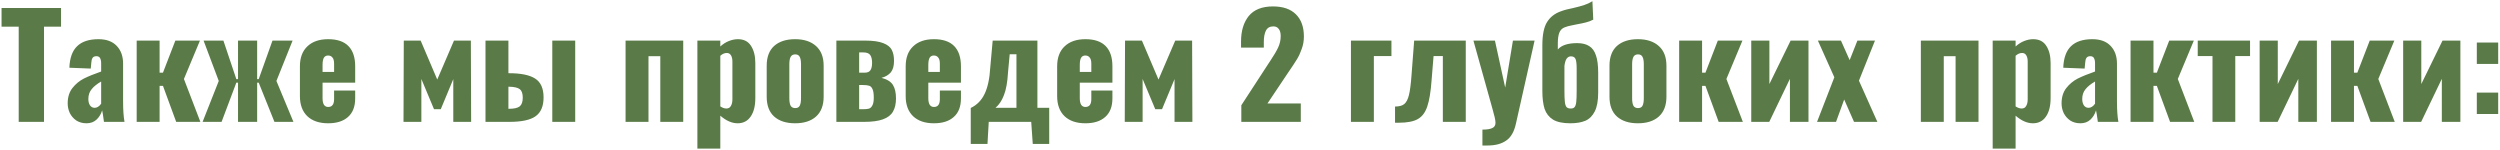 <?xml version="1.0" encoding="UTF-8"?> <svg xmlns="http://www.w3.org/2000/svg" width="800" height="48" viewBox="0 0 800 48" fill="none"> <path d="M5.985 8.535H0.495V2.55H19.53V8.535H14.085V39H5.985V8.535ZM27.689 39.45C26.429 39.45 25.334 39.15 24.404 38.55C23.504 37.92 22.814 37.125 22.334 36.165C21.884 35.175 21.659 34.155 21.659 33.105C21.659 31.095 22.169 29.445 23.189 28.155C24.209 26.865 25.424 25.86 26.834 25.14C28.274 24.42 30.119 23.67 32.369 22.89V20.28C32.369 19.53 32.249 18.96 32.009 18.57C31.799 18.18 31.409 17.985 30.839 17.985C30.269 17.985 29.864 18.165 29.624 18.525C29.384 18.885 29.249 19.395 29.219 20.055L29.039 21.945L22.199 21.675C22.319 18.555 23.144 16.26 24.674 14.79C26.204 13.29 28.484 12.54 31.514 12.54C34.064 12.54 36.014 13.26 37.364 14.7C38.714 16.11 39.389 18 39.389 20.37V32.52C39.389 35.16 39.539 37.32 39.839 39H33.269C32.999 36.99 32.804 35.76 32.684 35.31C32.324 36.51 31.724 37.5 30.884 38.28C30.044 39.06 28.979 39.45 27.689 39.45ZM30.299 34.5C31.049 34.5 31.739 34.065 32.369 33.195V26.085C31.019 26.865 29.999 27.69 29.309 28.56C28.619 29.4 28.274 30.435 28.274 31.665C28.274 32.535 28.454 33.225 28.814 33.735C29.174 34.245 29.669 34.5 30.299 34.5ZM43.735 12.99H51.07V23.25H52.15L56.11 12.99H63.985L58.855 25.275L64.12 39H56.38L52.15 27.48H51.07V39H43.735V12.99ZM70.002 25.905L65.142 12.99H71.487L75.627 25.32H76.167V12.99H82.287V25.32H82.782L87.192 12.99H93.627L88.452 25.905L93.897 39H87.822L82.782 26.445H82.287V39H76.167V26.445H75.627L70.902 39H64.827L70.002 25.905ZM105.019 39.45C102.169 39.45 99.949 38.7 98.359 37.2C96.769 35.67 95.974 33.525 95.974 30.765V21.225C95.974 18.465 96.769 16.335 98.359 14.835C99.949 13.305 102.169 12.54 105.019 12.54C107.899 12.54 110.059 13.275 111.499 14.745C112.939 16.215 113.659 18.375 113.659 21.225V26.445H103.219V31.44C103.219 33.3 103.819 34.23 105.019 34.23C106.279 34.23 106.909 33.39 106.909 31.71V28.965H113.659V31.485C113.659 34.095 112.894 36.075 111.364 37.425C109.864 38.775 107.749 39.45 105.019 39.45ZM106.909 23.025V20.415C106.909 19.455 106.729 18.78 106.369 18.39C106.039 17.97 105.574 17.76 104.974 17.76C104.404 17.76 103.969 17.985 103.669 18.435C103.369 18.885 103.219 19.68 103.219 20.82V23.025H106.909ZM129.21 12.99H134.61L139.92 25.455L145.275 12.99H150.675L150.765 39H145.05V25.32L141.045 34.95H138.885L134.835 25.275V39H129.12L129.21 12.99ZM155.357 12.99H162.692V23.43H162.917C166.697 23.43 169.472 24 171.242 25.14C173.042 26.28 173.942 28.29 173.942 31.17C173.942 33.99 173.087 36 171.377 37.2C169.697 38.4 166.892 39 162.962 39H155.357V12.99ZM176.732 12.99H184.067V39H176.732V12.99ZM162.827 34.815C164.477 34.815 165.632 34.56 166.292 34.05C166.952 33.51 167.282 32.58 167.282 31.26C167.282 29.91 166.952 28.995 166.292 28.515C165.662 28.035 164.537 27.78 162.917 27.75H162.692V34.815H162.827ZM200.181 12.99H218.631V39H211.296V17.985H207.516V39H200.181V12.99ZM223.164 12.99H230.499V14.88C231.339 14.1 232.254 13.515 233.244 13.125C234.234 12.735 235.194 12.54 236.124 12.54C238.014 12.54 239.409 13.245 240.309 14.655C241.239 16.065 241.704 17.91 241.704 20.19V31.395C241.704 33.885 241.209 35.85 240.219 37.29C239.229 38.73 237.834 39.45 236.034 39.45C234.204 39.45 232.359 38.64 230.499 37.02V47.55H223.164V12.99ZM232.434 34.725C233.094 34.725 233.574 34.455 233.874 33.915C234.204 33.375 234.369 32.67 234.369 31.8V19.65C234.369 18.87 234.219 18.225 233.919 17.715C233.619 17.205 233.169 16.95 232.569 16.95C231.849 16.95 231.159 17.25 230.499 17.85V34.05C231.189 34.5 231.834 34.725 232.434 34.725ZM254.434 39.45C251.584 39.45 249.349 38.73 247.729 37.29C246.139 35.85 245.344 33.735 245.344 30.945V21.045C245.344 18.255 246.139 16.14 247.729 14.7C249.349 13.26 251.584 12.54 254.434 12.54C257.284 12.54 259.519 13.275 261.139 14.745C262.759 16.185 263.569 18.285 263.569 21.045V30.945C263.569 33.705 262.759 35.82 261.139 37.29C259.519 38.73 257.284 39.45 254.434 39.45ZM254.479 34.59C255.169 34.59 255.649 34.335 255.919 33.825C256.189 33.285 256.324 32.49 256.324 31.44V20.55C256.324 19.5 256.189 18.72 255.919 18.21C255.649 17.67 255.169 17.4 254.479 17.4C253.789 17.4 253.294 17.67 252.994 18.21C252.724 18.75 252.589 19.53 252.589 20.55V31.44C252.589 32.49 252.724 33.285 252.994 33.825C253.294 34.335 253.789 34.59 254.479 34.59ZM267.637 12.99H276.862C279.352 12.99 281.272 13.26 282.622 13.8C283.972 14.31 284.887 15.03 285.367 15.96C285.847 16.89 286.087 18.06 286.087 19.47C286.087 21.09 285.742 22.32 285.052 23.16C284.362 23.97 283.372 24.555 282.082 24.915C283.852 25.365 285.067 26.115 285.727 27.165C286.387 28.215 286.717 29.655 286.717 31.485C286.717 33.225 286.387 34.65 285.727 35.76C285.097 36.84 284.032 37.65 282.532 38.19C281.032 38.73 279.007 39 276.457 39H267.637V12.99ZM276.772 23.25C277.582 23.25 278.167 22.995 278.527 22.485C278.887 21.945 279.067 21.15 279.067 20.1C279.067 19.02 278.872 18.195 278.482 17.625C278.092 17.055 277.342 16.77 276.232 16.77H274.927V23.25H276.772ZM276.142 34.95C276.952 34.95 277.582 34.89 278.032 34.77C278.512 34.62 278.887 34.275 279.157 33.735C279.457 33.195 279.607 32.37 279.607 31.26C279.607 30 279.472 29.085 279.202 28.515C278.932 27.915 278.572 27.555 278.122 27.435C277.672 27.285 277.027 27.21 276.187 27.21H274.927V34.95H276.142ZM298.862 39.45C296.012 39.45 293.792 38.7 292.202 37.2C290.612 35.67 289.817 33.525 289.817 30.765V21.225C289.817 18.465 290.612 16.335 292.202 14.835C293.792 13.305 296.012 12.54 298.862 12.54C301.742 12.54 303.902 13.275 305.342 14.745C306.782 16.215 307.502 18.375 307.502 21.225V26.445H297.062V31.44C297.062 33.3 297.662 34.23 298.862 34.23C300.122 34.23 300.752 33.39 300.752 31.71V28.965H307.502V31.485C307.502 34.095 306.737 36.075 305.207 37.425C303.707 38.775 301.592 39.45 298.862 39.45ZM300.752 23.025V20.415C300.752 19.455 300.572 18.78 300.212 18.39C299.882 17.97 299.417 17.76 298.817 17.76C298.247 17.76 297.812 17.985 297.512 18.435C297.212 18.885 297.062 19.68 297.062 20.82V23.025H300.752ZM310.639 34.545C312.589 33.615 314.059 32.13 315.049 30.09C316.069 28.02 316.684 25.14 316.894 21.45L317.659 12.99H331.969V34.5H335.749V46.065H330.484L329.989 39H316.399L315.994 46.065H310.639V34.545ZM325.264 34.5V17.355H323.104L322.564 23.205C322.384 26.295 321.949 28.71 321.259 30.45C320.599 32.19 319.699 33.54 318.559 34.5H325.264ZM347.333 39.45C344.483 39.45 342.263 38.7 340.673 37.2C339.083 35.67 338.288 33.525 338.288 30.765V21.225C338.288 18.465 339.083 16.335 340.673 14.835C342.263 13.305 344.483 12.54 347.333 12.54C350.213 12.54 352.373 13.275 353.813 14.745C355.253 16.215 355.973 18.375 355.973 21.225V26.445H345.533V31.44C345.533 33.3 346.133 34.23 347.333 34.23C348.593 34.23 349.223 33.39 349.223 31.71V28.965H355.973V31.485C355.973 34.095 355.208 36.075 353.678 37.425C352.178 38.775 350.063 39.45 347.333 39.45ZM349.223 23.025V20.415C349.223 19.455 349.043 18.78 348.683 18.39C348.353 17.97 347.888 17.76 347.288 17.76C346.718 17.76 346.283 17.985 345.983 18.435C345.683 18.885 345.533 19.68 345.533 20.82V23.025H349.223ZM360.011 12.99H365.411L370.721 25.455L376.076 12.99H381.476L381.566 39H375.851V25.32L371.846 34.95H369.686L365.636 25.275V39H359.921L360.011 12.99ZM397.221 33.69L405.951 20.28L406.491 19.47C407.631 17.76 408.471 16.335 409.011 15.195C409.551 14.025 409.821 12.81 409.821 11.55C409.821 10.53 409.611 9.765 409.191 9.255C408.801 8.715 408.231 8.445 407.481 8.445C406.341 8.445 405.546 8.895 405.096 9.795C404.646 10.665 404.421 11.88 404.421 13.44V15.24H397.131V13.305C397.131 9.885 397.956 7.155 399.606 5.115C401.286 3.075 403.866 2.055 407.346 2.055C410.556 2.055 413.001 2.895 414.681 4.575C416.391 6.255 417.246 8.625 417.246 11.685C417.246 13.065 417.021 14.37 416.571 15.6C416.151 16.83 415.641 17.94 415.041 18.93C414.441 19.92 413.511 21.33 412.251 23.16L405.591 33.105H416.256V39H397.221V33.69ZM432.3 12.99H445.26V17.94H439.635V39H432.3V12.99ZM446.41 34.095C447.73 34.095 448.72 33.825 449.38 33.285C450.04 32.715 450.535 31.755 450.865 30.405C451.195 29.055 451.465 26.985 451.675 24.195L452.53 12.99H469.045V39H461.71V17.94H458.74L458.11 25.635C457.84 29.385 457.375 32.205 456.715 34.095C456.085 35.985 455.08 37.32 453.7 38.1C452.32 38.88 450.31 39.27 447.67 39.27H446.41V34.095ZM474.372 41.475C475.812 41.475 476.862 41.31 477.522 40.98C478.212 40.68 478.557 40.11 478.557 39.27C478.557 38.52 478.242 37.065 477.612 34.905L471.492 12.99H478.377L481.662 28.02L484.137 12.99H491.067L485.082 39.63C484.512 42.18 483.477 43.965 481.977 44.985C480.477 46.035 478.497 46.56 476.037 46.56H474.372V41.475ZM502.508 39.45C500.108 39.45 498.263 39.06 496.973 38.28C495.683 37.47 494.783 36.33 494.273 34.86C493.793 33.36 493.553 31.425 493.553 29.055V14.52C493.553 11.16 494.048 8.685 495.038 7.095C496.028 5.475 497.498 4.32 499.448 3.63C500.438 3.24 501.788 2.88 503.498 2.55C504.908 2.22 506.063 1.905 506.963 1.605C507.893 1.305 508.763 0.9 509.573 0.39L509.843 6.285C509.093 6.675 508.298 6.975 507.458 7.185C506.618 7.395 505.613 7.605 504.443 7.815C504.293 7.845 503.783 7.95 502.913 8.13C502.073 8.28 501.323 8.49 500.663 8.76C499.883 9.06 499.328 9.615 498.998 10.425C498.668 11.235 498.503 12.375 498.503 13.845V15.825C499.673 14.475 501.728 13.8 504.668 13.8C506.288 13.8 507.578 14.115 508.538 14.745C509.528 15.345 510.248 16.335 510.698 17.715C511.178 19.065 511.418 20.925 511.418 23.295V29.64C511.418 32.19 511.058 34.185 510.338 35.625C509.618 37.065 508.613 38.07 507.323 38.64C506.033 39.18 504.428 39.45 502.508 39.45ZM502.643 34.725C503.213 34.725 503.618 34.575 503.858 34.275C504.128 33.975 504.308 33.435 504.398 32.655C504.488 31.875 504.533 30.63 504.533 28.92V21.99C504.533 20.46 504.413 19.425 504.173 18.885C503.933 18.315 503.438 18.03 502.688 18.03C502.148 18.03 501.698 18.27 501.338 18.75C501.008 19.2 500.768 19.98 500.618 21.09V28.875C500.618 30.555 500.663 31.8 500.753 32.61C500.843 33.39 501.023 33.945 501.293 34.275C501.593 34.575 502.043 34.725 502.643 34.725ZM524.126 39.45C521.276 39.45 519.041 38.73 517.421 37.29C515.831 35.85 515.036 33.735 515.036 30.945V21.045C515.036 18.255 515.831 16.14 517.421 14.7C519.041 13.26 521.276 12.54 524.126 12.54C526.976 12.54 529.211 13.275 530.831 14.745C532.451 16.185 533.261 18.285 533.261 21.045V30.945C533.261 33.705 532.451 35.82 530.831 37.29C529.211 38.73 526.976 39.45 524.126 39.45ZM524.171 34.59C524.861 34.59 525.341 34.335 525.611 33.825C525.881 33.285 526.016 32.49 526.016 31.44V20.55C526.016 19.5 525.881 18.72 525.611 18.21C525.341 17.67 524.861 17.4 524.171 17.4C523.481 17.4 522.986 17.67 522.686 18.21C522.416 18.75 522.281 19.53 522.281 20.55V31.44C522.281 32.49 522.416 33.285 522.686 33.825C522.986 34.335 523.481 34.59 524.171 34.59ZM537.329 12.99H544.664V23.25H545.744L549.704 12.99H557.579L552.449 25.275L557.714 39H549.974L545.744 27.48H544.664V39H537.329V12.99ZM560.4 12.99H566.205V26.895L573 12.99H578.715V39H572.775V25.23L566.16 39H560.4V12.99ZM586.987 24.735L581.722 12.99H589.102L591.892 19.245L594.367 12.99H599.992L594.862 25.815L600.757 39H593.287L590.137 31.845L587.527 39H581.452L586.987 24.735ZM614.673 12.99H633.123V39H625.788V17.985H622.008V39H614.673V12.99ZM637.656 12.99H644.991V14.88C645.831 14.1 646.746 13.515 647.736 13.125C648.726 12.735 649.686 12.54 650.616 12.54C652.506 12.54 653.901 13.245 654.801 14.655C655.731 16.065 656.196 17.91 656.196 20.19V31.395C656.196 33.885 655.701 35.85 654.711 37.29C653.721 38.73 652.326 39.45 650.526 39.45C648.696 39.45 646.851 38.64 644.991 37.02V47.55H637.656V12.99ZM646.926 34.725C647.586 34.725 648.066 34.455 648.366 33.915C648.696 33.375 648.861 32.67 648.861 31.8V19.65C648.861 18.87 648.711 18.225 648.411 17.715C648.111 17.205 647.661 16.95 647.061 16.95C646.341 16.95 645.651 17.25 644.991 17.85V34.05C645.681 34.5 646.326 34.725 646.926 34.725ZM665.731 39.45C664.471 39.45 663.376 39.15 662.446 38.55C661.546 37.92 660.856 37.125 660.376 36.165C659.926 35.175 659.701 34.155 659.701 33.105C659.701 31.095 660.211 29.445 661.231 28.155C662.251 26.865 663.466 25.86 664.876 25.14C666.316 24.42 668.161 23.67 670.411 22.89V20.28C670.411 19.53 670.291 18.96 670.051 18.57C669.841 18.18 669.451 17.985 668.881 17.985C668.311 17.985 667.906 18.165 667.666 18.525C667.426 18.885 667.291 19.395 667.261 20.055L667.081 21.945L660.241 21.675C660.361 18.555 661.186 16.26 662.716 14.79C664.246 13.29 666.526 12.54 669.556 12.54C672.106 12.54 674.056 13.26 675.406 14.7C676.756 16.11 677.431 18 677.431 20.37V32.52C677.431 35.16 677.581 37.32 677.881 39H671.311C671.041 36.99 670.846 35.76 670.726 35.31C670.366 36.51 669.766 37.5 668.926 38.28C668.086 39.06 667.021 39.45 665.731 39.45ZM668.341 34.5C669.091 34.5 669.781 34.065 670.411 33.195V26.085C669.061 26.865 668.041 27.69 667.351 28.56C666.661 29.4 666.316 30.435 666.316 31.665C666.316 32.535 666.496 33.225 666.856 33.735C667.216 34.245 667.711 34.5 668.341 34.5ZM681.777 12.99H689.112V23.25H690.192L694.152 12.99H702.027L696.897 25.275L702.162 39H694.422L690.192 27.48H689.112V39H681.777V12.99ZM707.999 17.94H703.274V12.99H720.014V17.94H715.289V39H707.999V17.94ZM723.086 12.99H728.891V26.895L735.686 12.99H741.401V39H735.461V25.23L728.846 39H723.086V12.99ZM745.938 12.99H753.273V23.25H754.353L758.313 12.99H766.188L761.058 25.275L766.323 39H758.583L754.353 27.48H753.273V39H745.938V12.99ZM769.009 12.99H774.814V26.895L781.609 12.99H787.324V39H781.384V25.23L774.769 39H769.009V12.99ZM792.58 13.62H799.42V20.46H792.58V13.62ZM792.58 29.64H799.42V36.48H792.58V29.64Z" fill="#5A7B47"></path> </svg> 